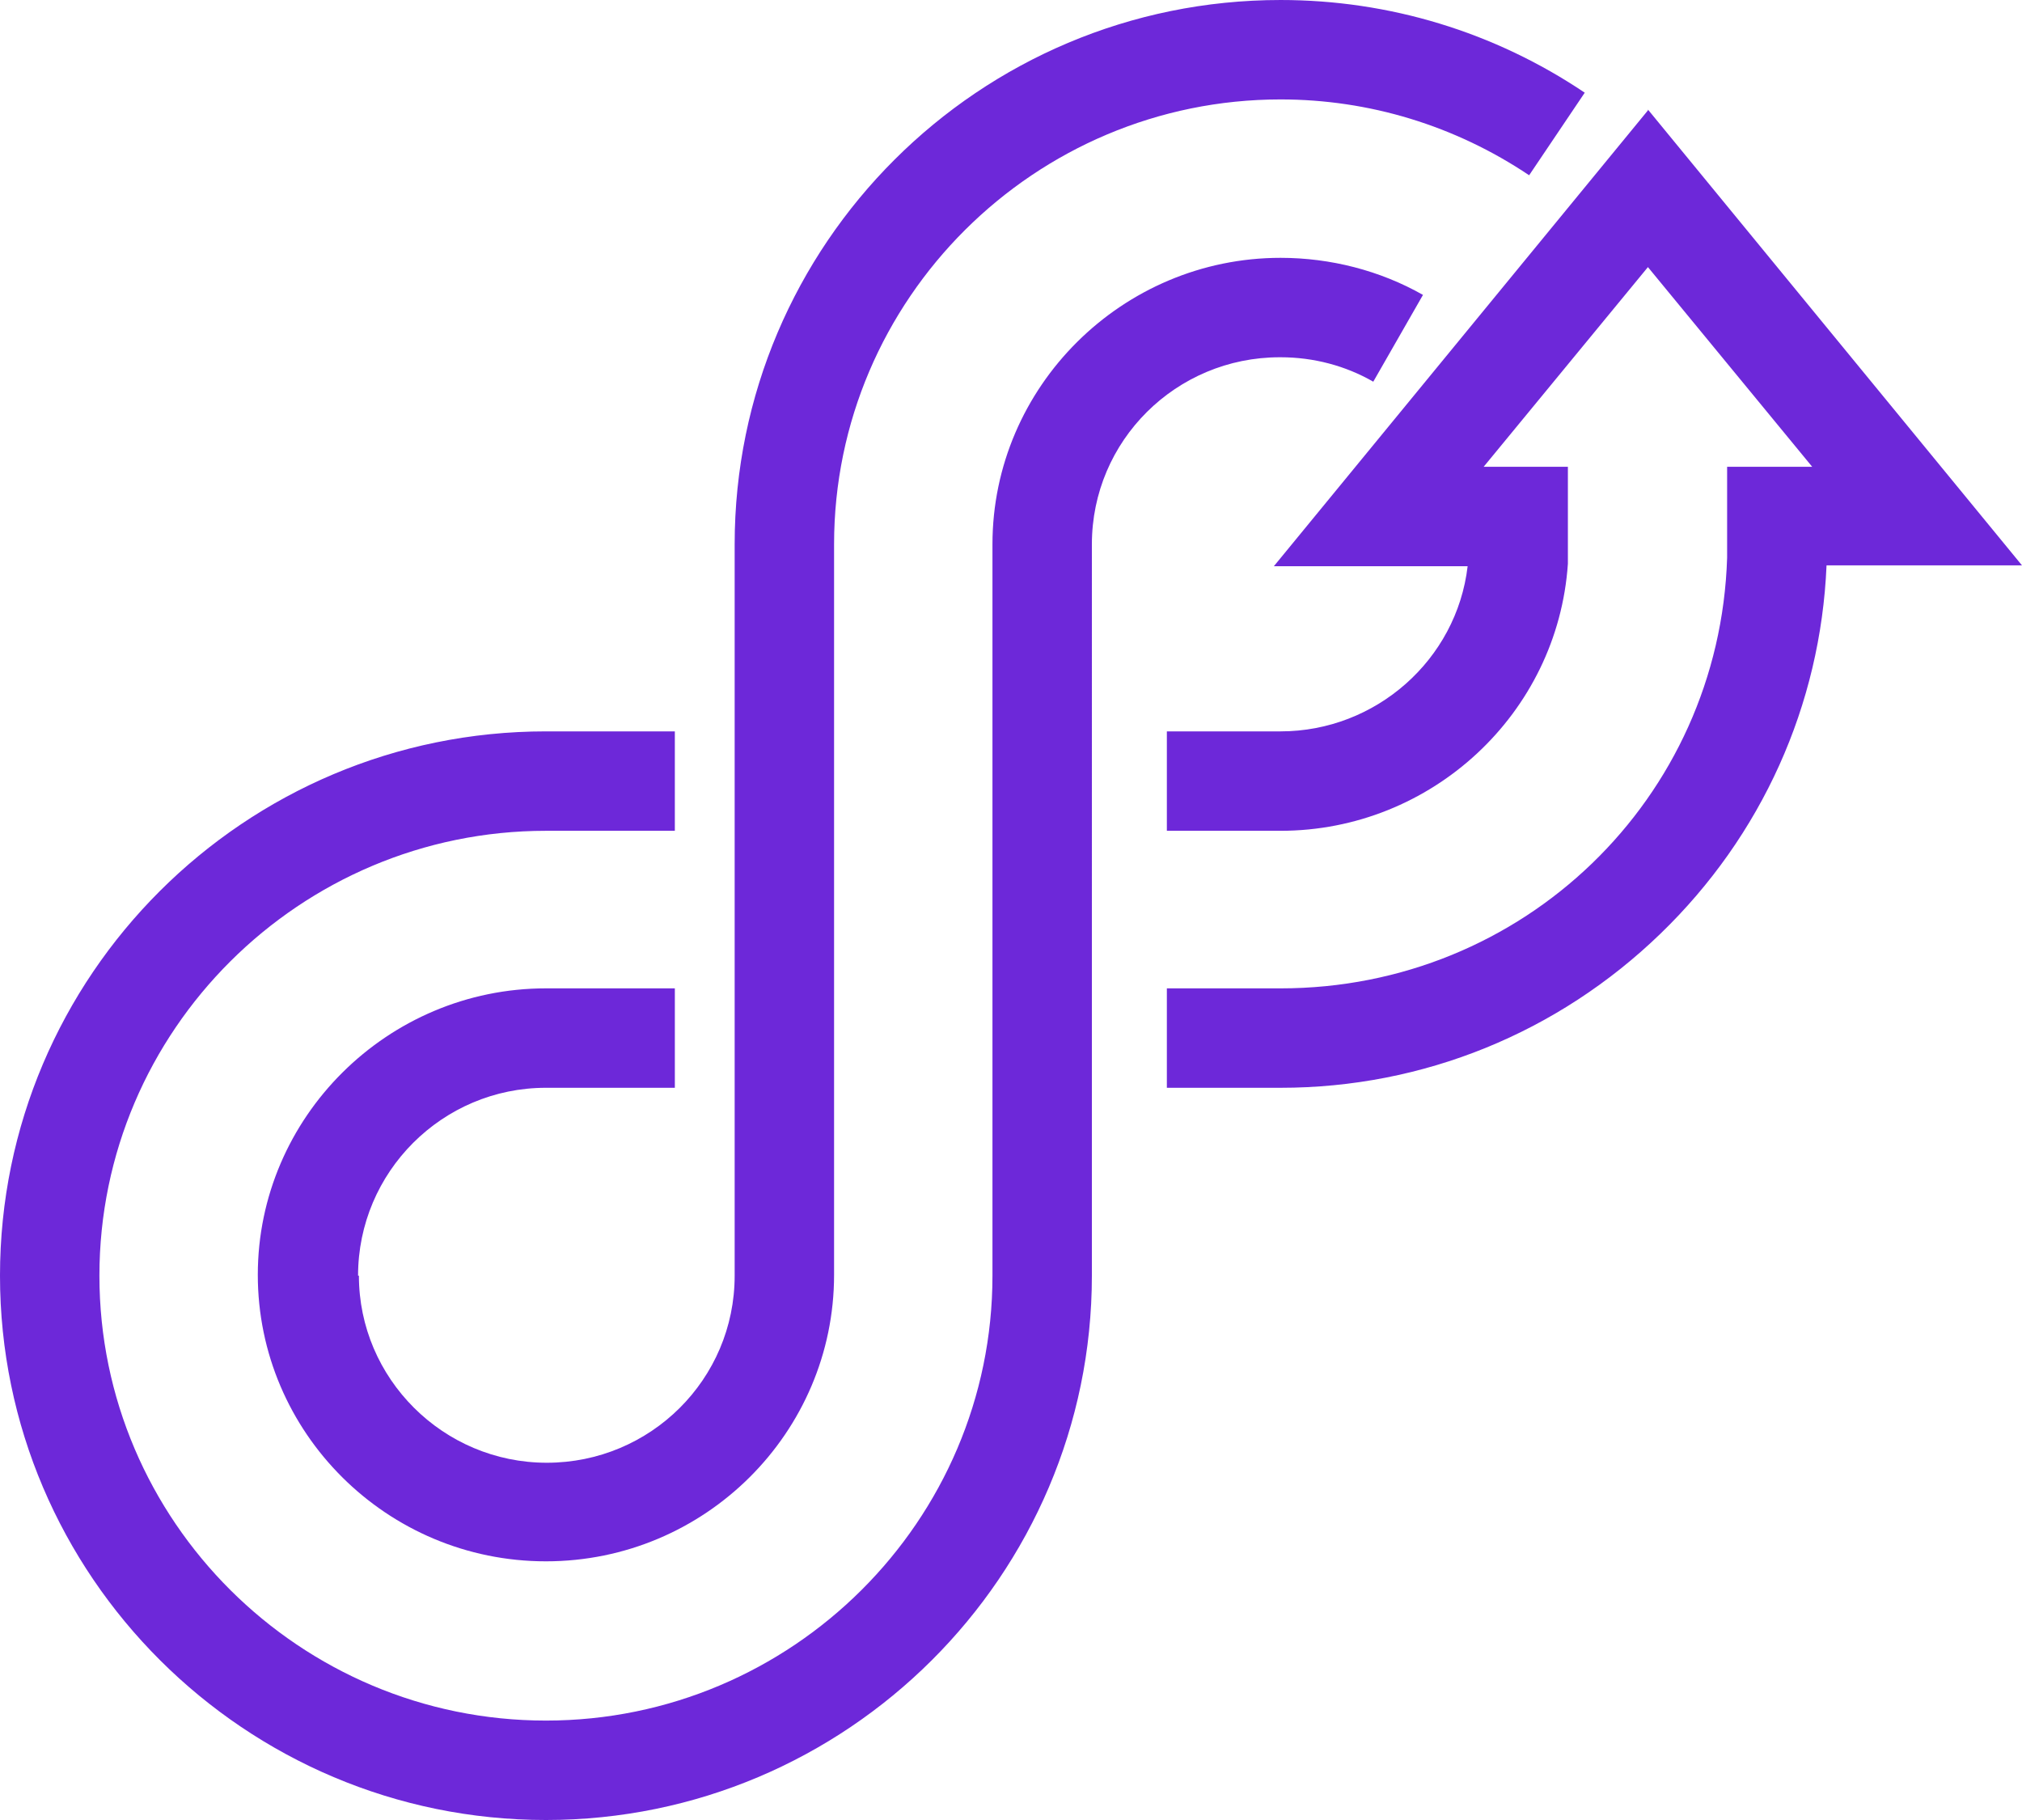 <?xml version="1.0" encoding="UTF-8"?> <svg xmlns="http://www.w3.org/2000/svg" id="Layer_2" viewBox="0 0 24 21.6"><defs><style>.cls-1{fill:#6d28d9;}</style></defs><g id="Layer_1-2"><path class="cls-1" d="M6.48,21.6s0,0,0,0,0,0,0,0h0ZM4.25,15.14h0c0-1.23,1-2.23,2.23-2.23h1.53v-1.18h-1.53c-1.88,0-3.42,1.53-3.42,3.4s1.53,3.4,3.42,3.4,3.42-1.53,3.42-3.4V6.46c0-2.91,2.38-5.28,5.3-5.28,1.05,0,2.07.31,2.95.9l.66-.98c-1.07-.72-2.32-1.1-3.61-1.1-3.58,0-6.48,2.9-6.48,6.46v8.68c0,1.23-1,2.22-2.23,2.22s-2.23-1-2.23-2.22ZM19.56,1.31l-4.44,5.41h2.3c-.13,1.11-1.09,1.96-2.22,1.96h-1.35v1.18h1.35c1.79,0,3.29-1.39,3.41-3.17,0-.07,0-.15,0-.23,0-.06,0-.2,0-.34v-.58h-1l1.95-2.37,1.95,2.37h-1.01v.6c0,.13,0,.26,0,.31,0,.06,0,.12,0,.17-.09,2.86-2.42,5.11-5.3,5.11h-1.35v1.18h1.35c1.69,0,3.29-.65,4.51-1.83,1.2-1.16,1.9-2.71,1.97-4.37h2.32l-4.44-5.41ZM15.2,4.24c.39,0,.77.1,1.1.29l.59-1.03c-.51-.29-1.1-.44-1.69-.44-1.88,0-3.42,1.53-3.42,3.4v8.68c0,2.91-2.38,5.28-5.3,5.28s-5.3-2.37-5.3-5.28,2.38-5.28,5.3-5.28h1.53v-1.18h-1.53c-3.58,0-6.48,2.9-6.48,6.46s2.91,6.46,6.48,6.46c3.57,0,6.48-2.9,6.48-6.46V6.46c0-1.23,1-2.22,2.23-2.22Z"></path></g></svg> 